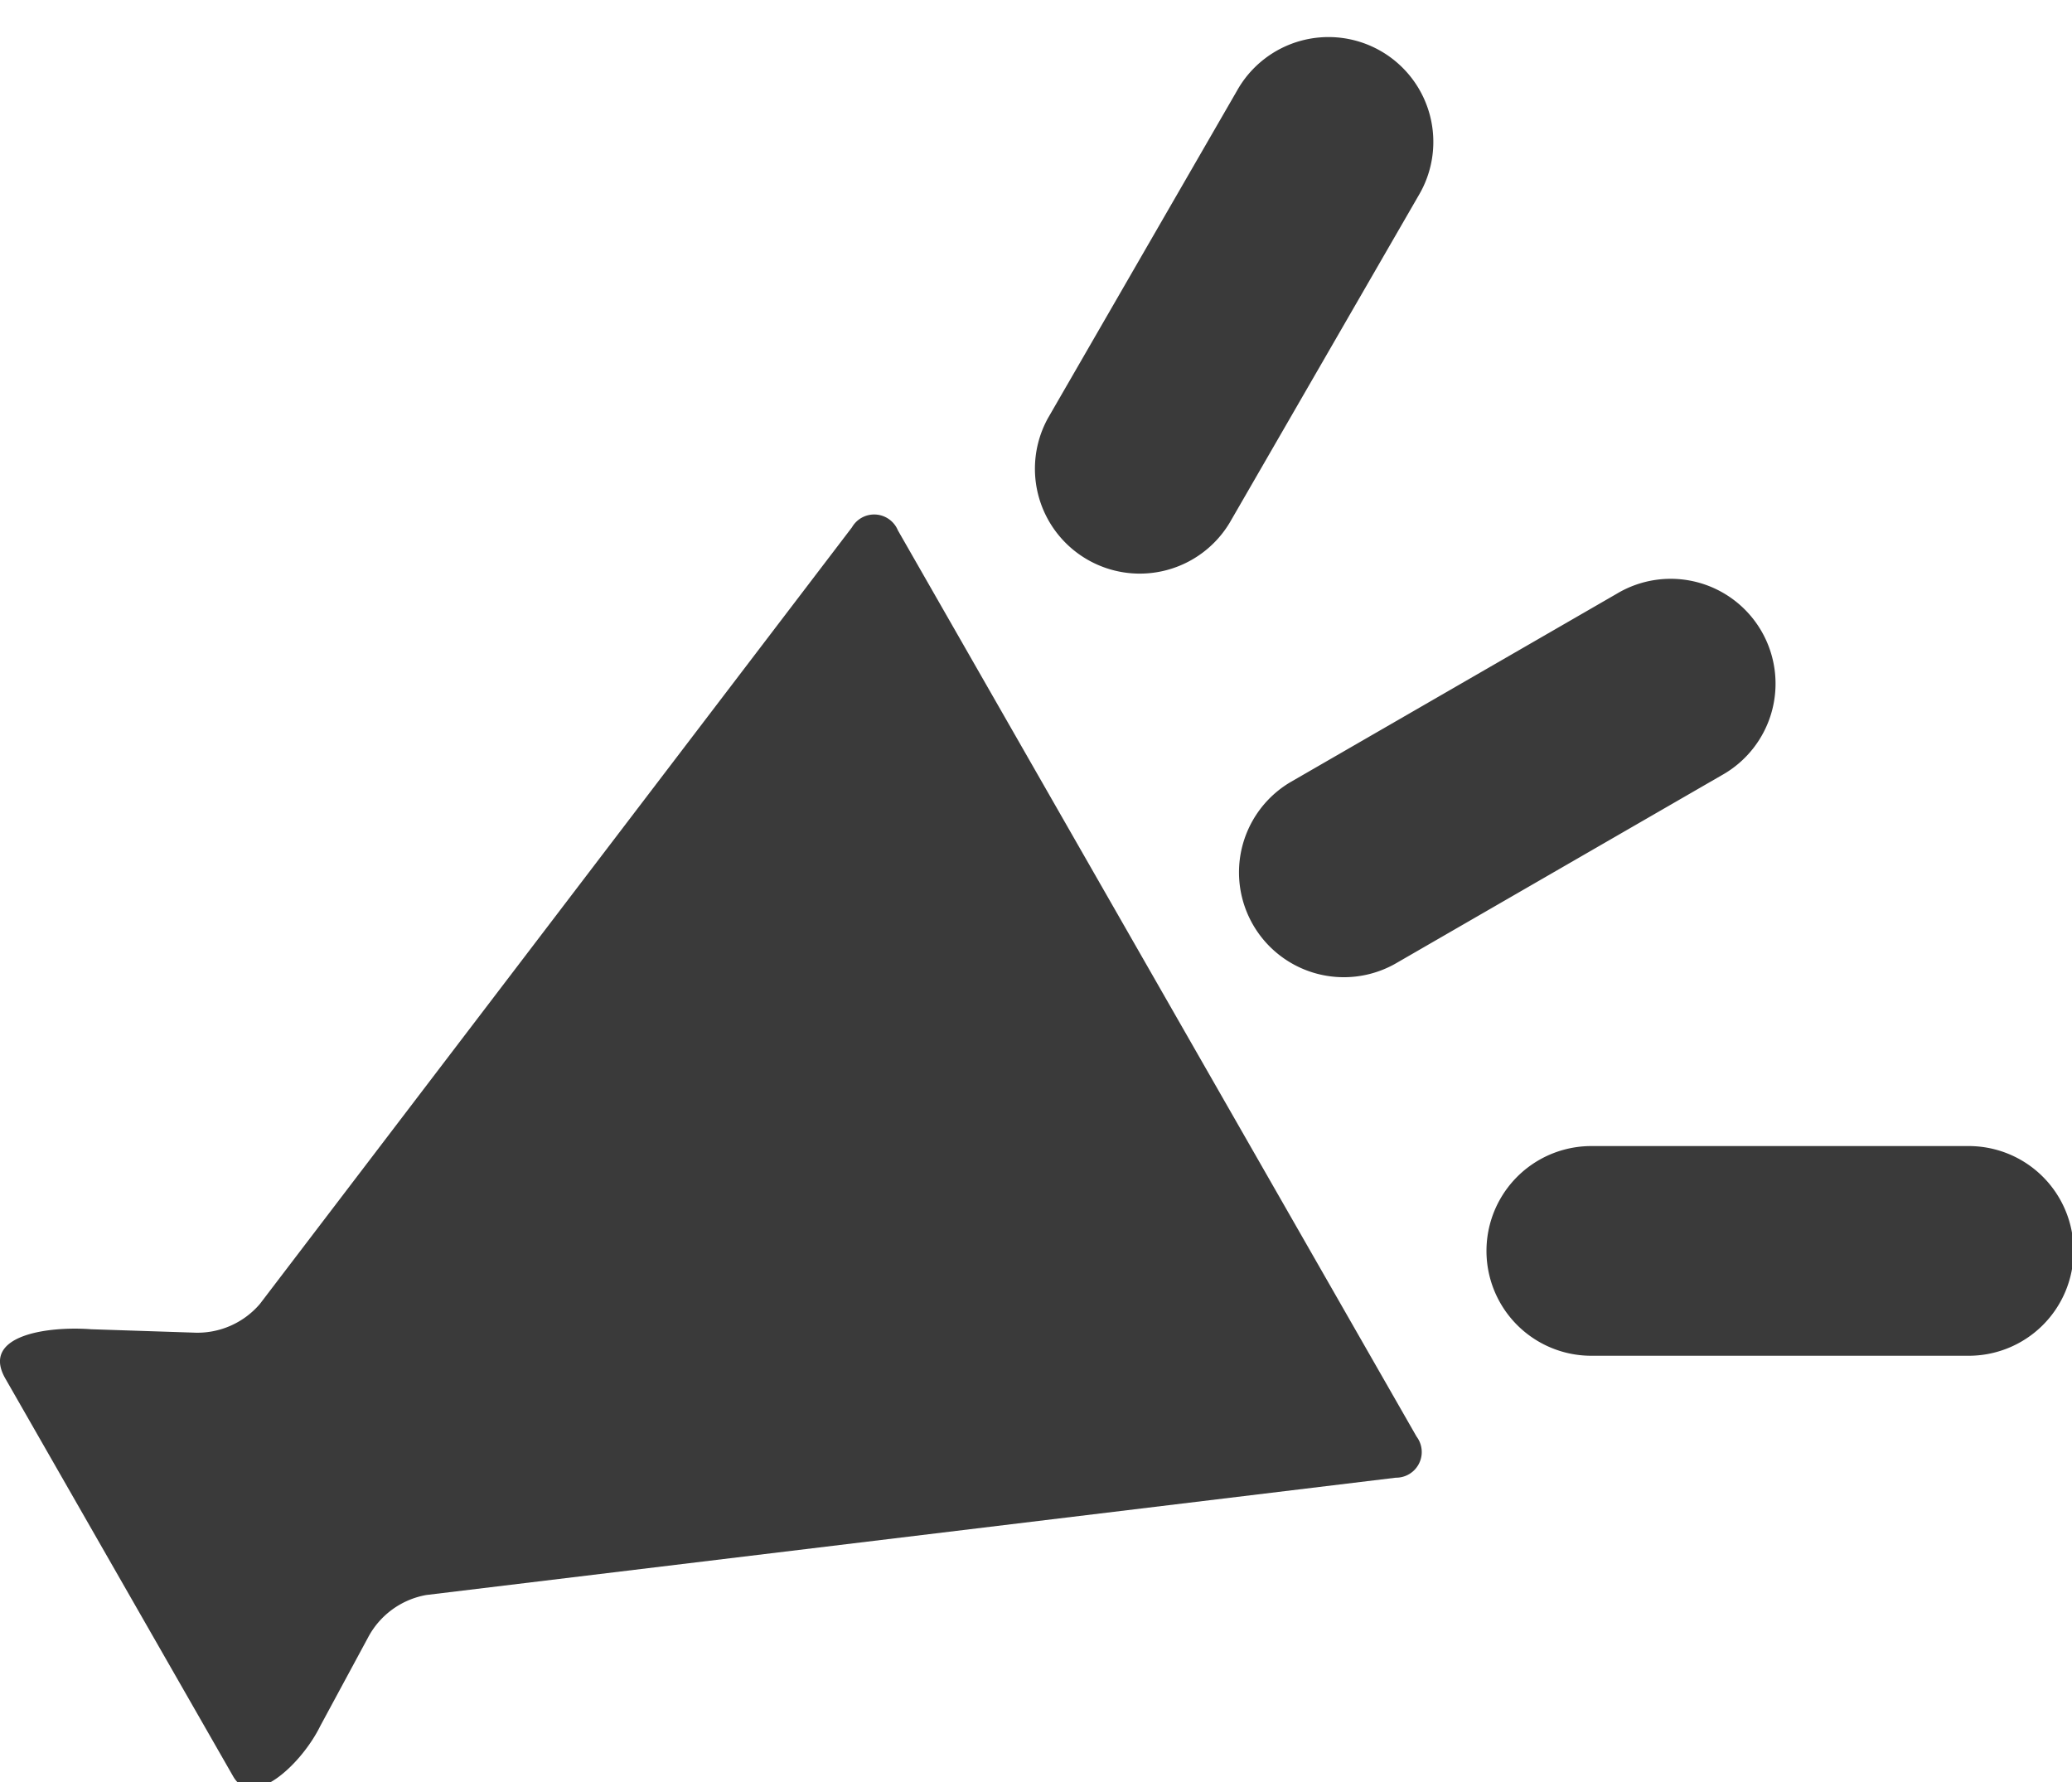 <svg xmlns="http://www.w3.org/2000/svg" preserveAspectRatio="xMinYMid" viewBox="0 0 100 86" width="100" height="86"><g transform="translate(.079 9.973)" fill="rgba(0,0,0,0.77)"><path data-name="パス 173" d="M4.317 54.177l4.927.162a3.968 3.968 0 0 0 3.219-1.382l28.575-37.48a1.238 1.238 0 0 1 2.217.144l25.033 43.736a1.238 1.238 0 0 1-1 1.984l-46.79 5.661a3.963 3.963 0 0 0-2.823 2.068l-2.3 4.26c-.889 1.815-3.262 4.057-4.2 2.427L.183 56.563c-1.225-2.122 2.116-2.542 4.134-2.386z"/><path data-name="パス 177" d="M62.186 27.782l15.775-9.107a5.06 5.06 0 1 1 5.06 8.763l-15.775 9.107a5.06 5.06 0 0 1-5.06-8.763z"/><path data-name="パス 178" d="M76.651 45.337h18.215a5.06 5.06 0 1 1 0 10.119H76.651a5.06 5.06 0 0 1 0-10.119z"/><path data-name="パス 176" d="M50.512 10.183L59.62-5.592a5.06 5.06 0 1 1 8.763 5.06l-9.108 15.774a5.06 5.06 0 0 1-8.763-5.06z"/></g></svg>